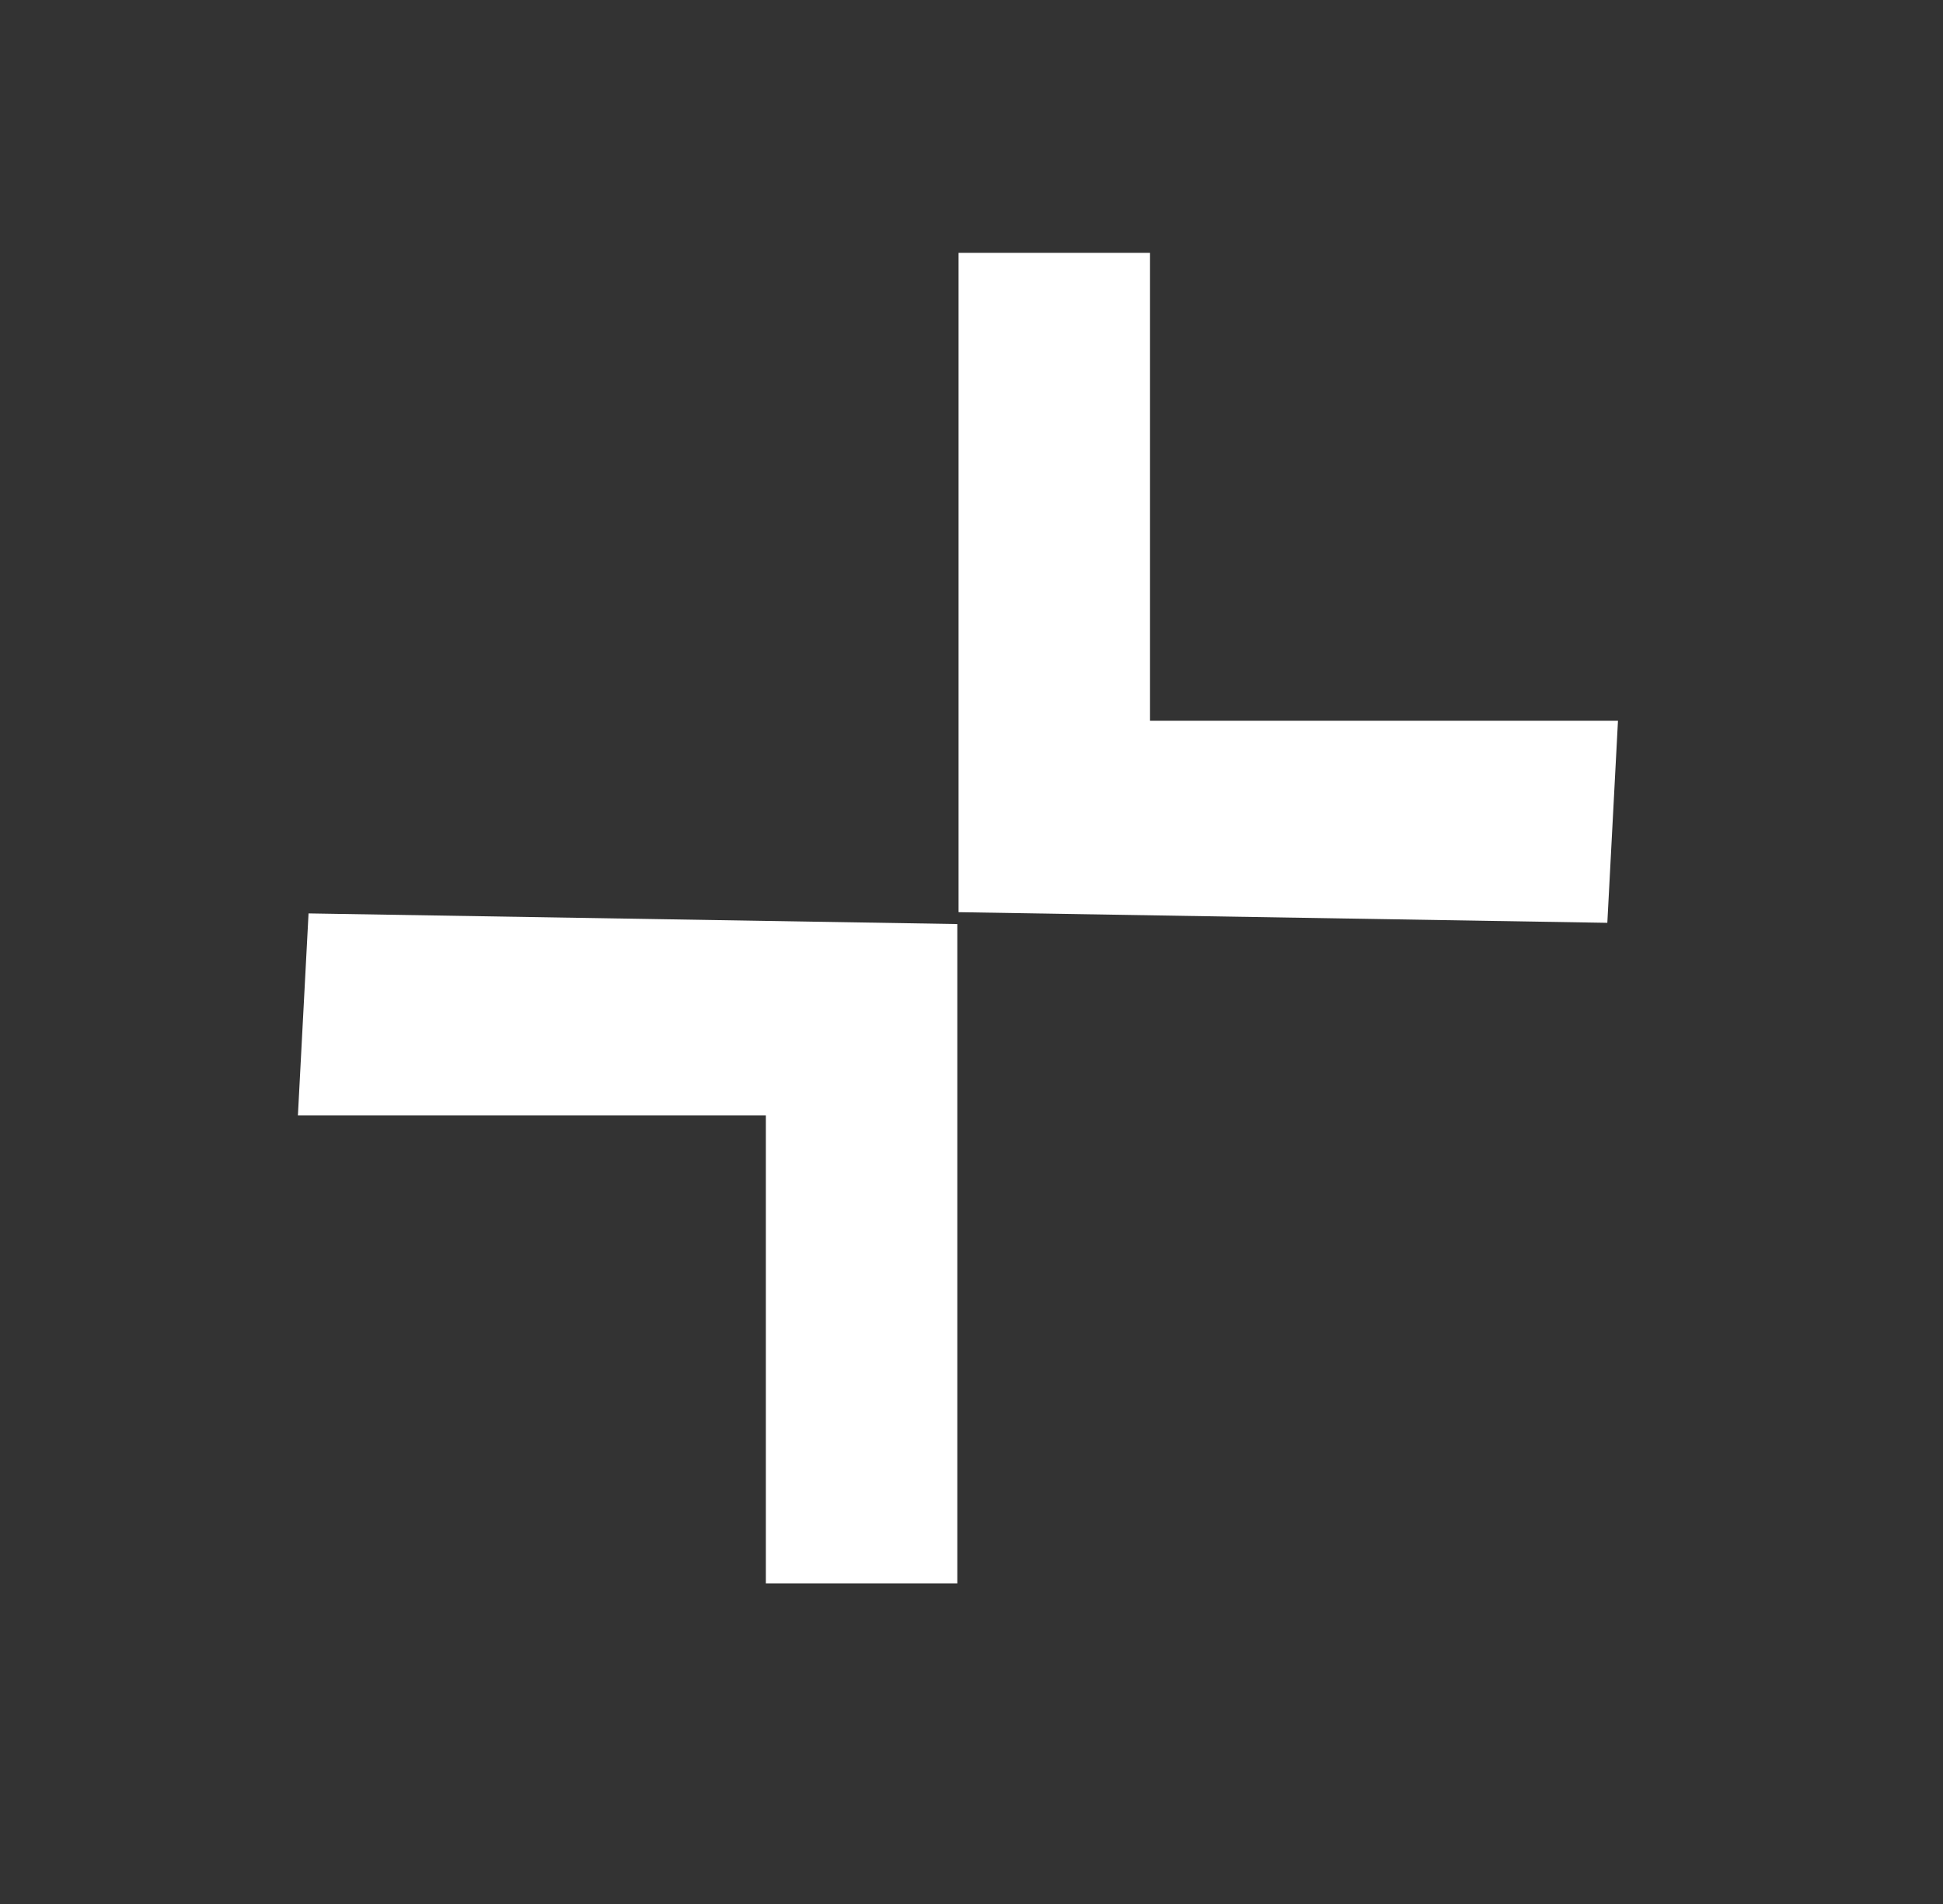 <svg height="49" viewBox="0 0 50 49" width="50" xmlns="http://www.w3.org/2000/svg"><rect x="0" y="0" width="50" height="49" fill="#333333" stroke="none"/><g fill="#fff" fill-rule="evenodd"><path d="m24.667 6.507v16.968l16.695.274.274-5.2h-12.042v-12.042z"/><path d="m24.635 40.749v-16.968l-16.695-.274-.274 5.2h12.042v12.042z"/></g></svg>